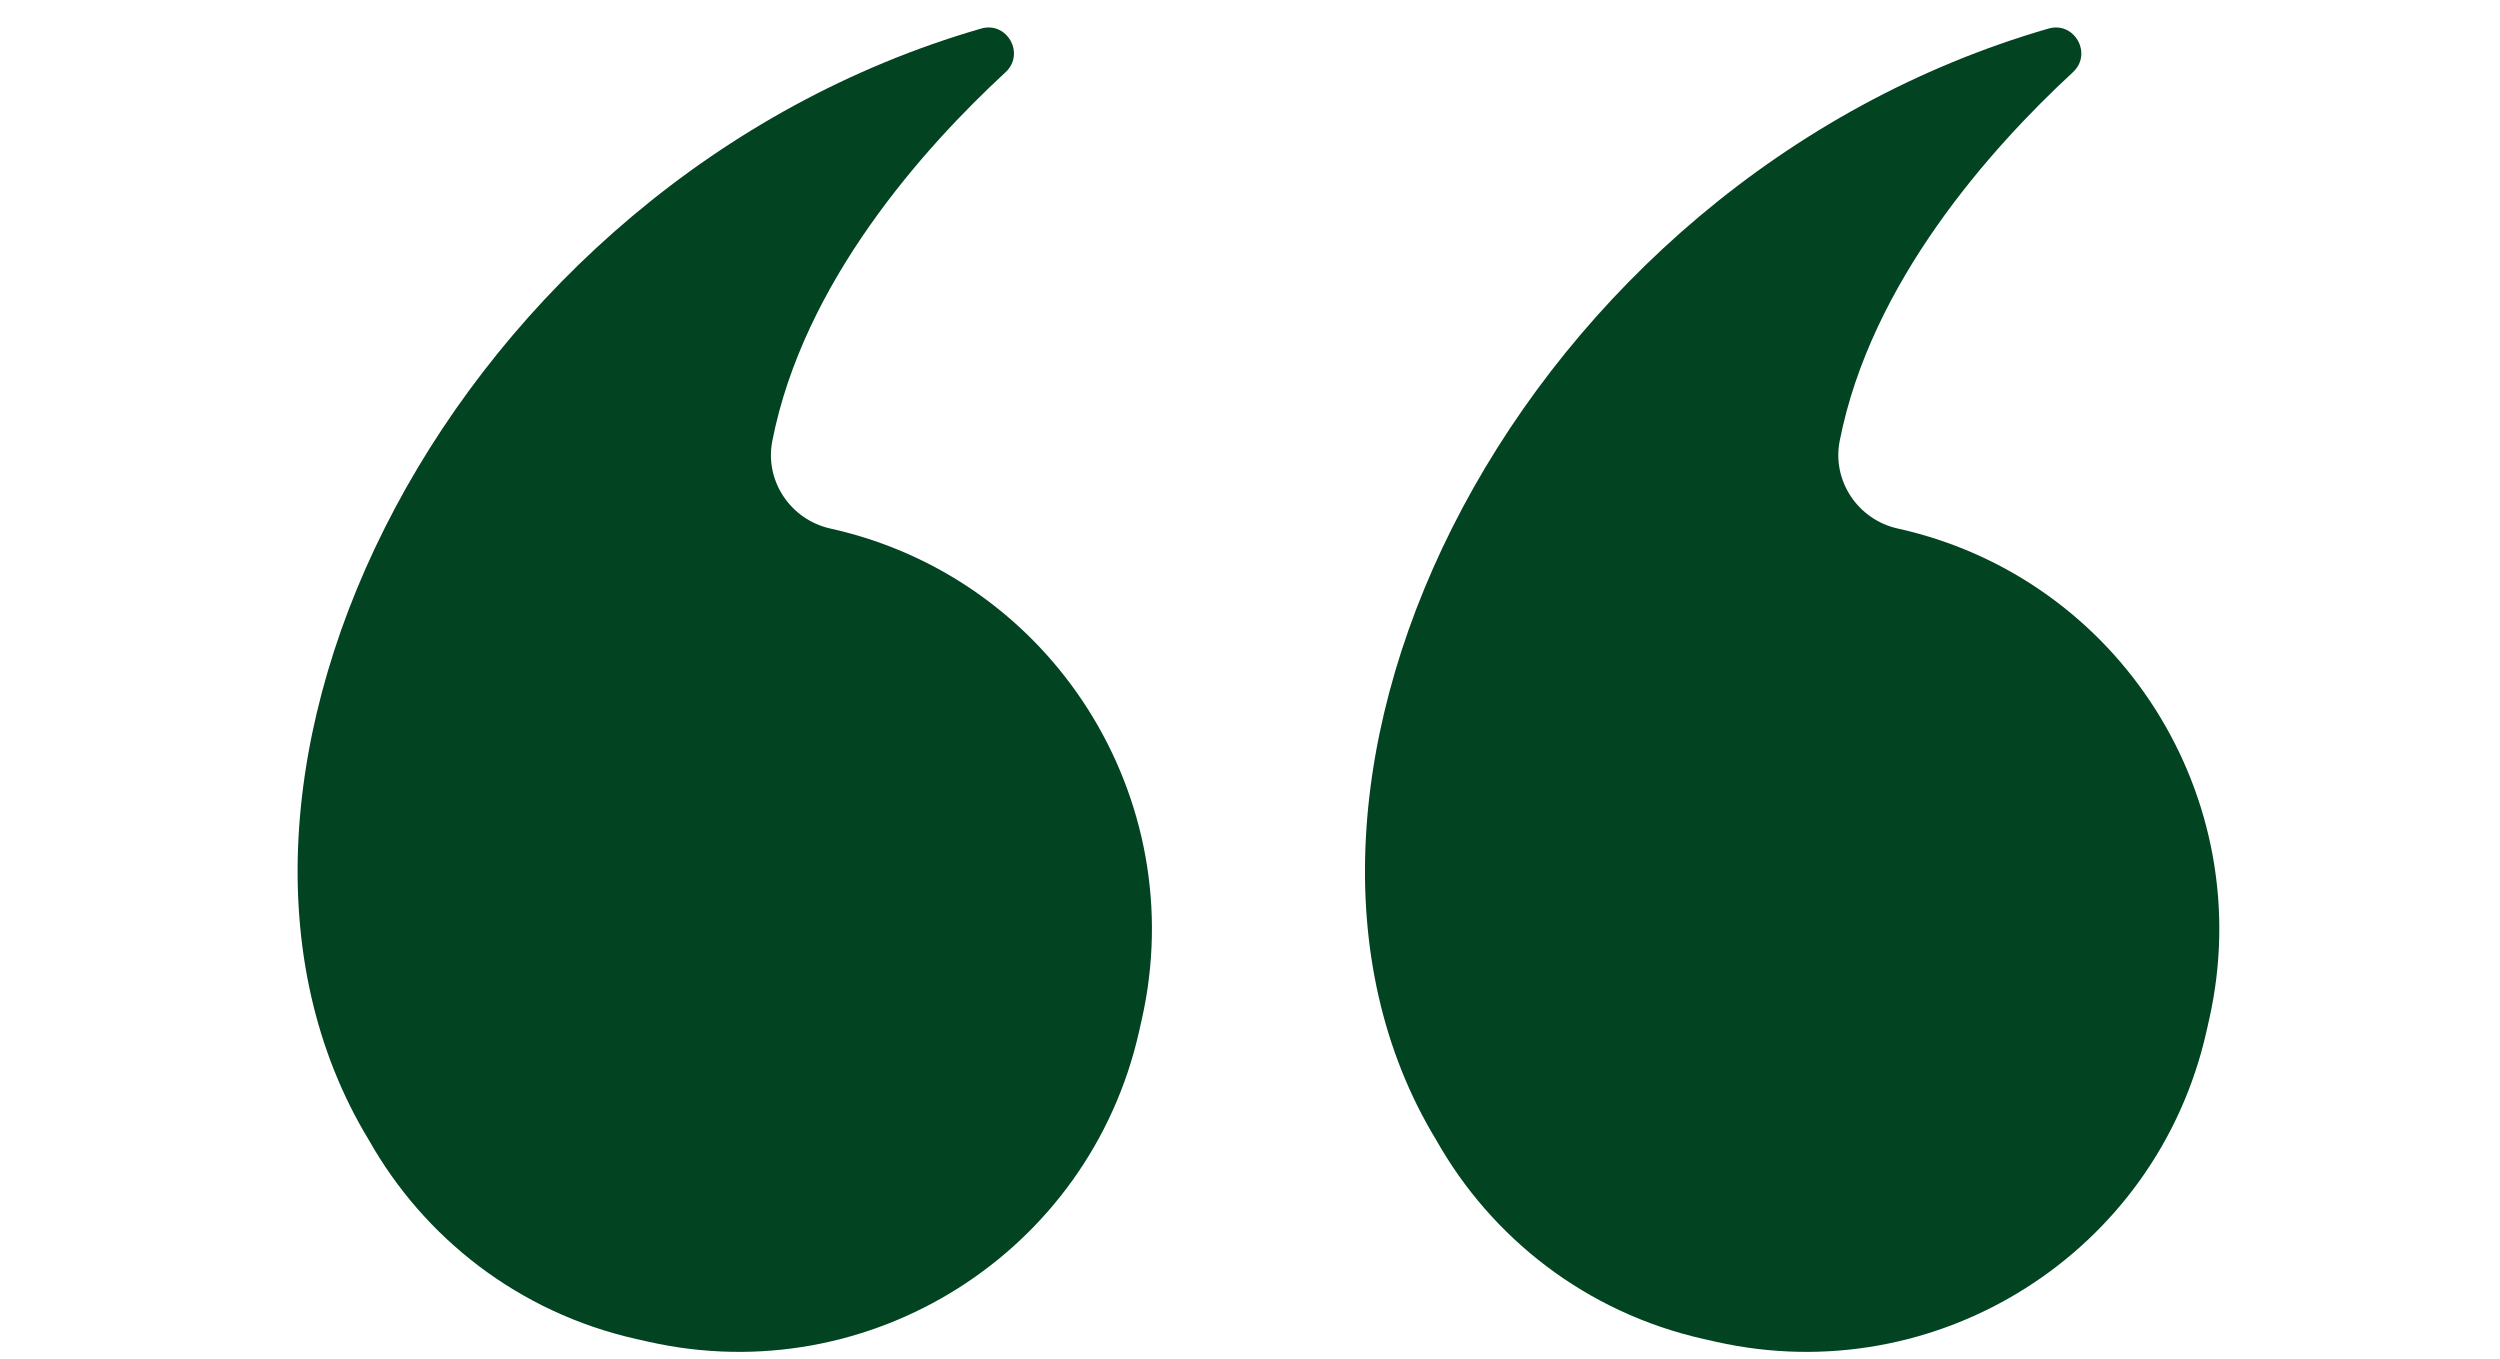 <?xml version="1.0" encoding="UTF-8"?><svg id="Layer_2" xmlns="http://www.w3.org/2000/svg" viewBox="0 0 1321.39 718.22"><defs><style>.cls-1{fill:#fff;}.cls-2{fill:#024321;}</style></defs><g id="_Ñëîé_1"><rect class="cls-1" width="1321.39" height="718.22"/><g id="_x34_"><path class="cls-2" d="M759.16,602.62h0c29.08,51.57,79.04,91.11,141.35,105.13l6.51,1.46c116.86,26.29,232.92-47.13,259.21-163.99l1.47-6.51c26.29-116.86-47.13-232.92-163.99-259.21h0s-.72-.16-.72-.16c-20.96-4.7-34.73-25.16-30.61-46.25,16.4-83.75,79.73-154.66,123.29-194.93,10.5-9.71.81-27.03-12.92-23.06-279.3,80.81-438.5,398.4-323.59,587.51Z"/><path class="cls-2" d="M194.99,602.62h0c29.08,51.57,79.04,91.11,141.35,105.13l6.51,1.46c116.86,26.29,232.92-47.13,259.21-163.99l1.47-6.51c26.29-116.86-47.13-232.92-163.99-259.21h0s-.72-.16-.72-.16c-20.96-4.7-34.73-25.16-30.61-46.25,16.4-83.75,79.73-154.66,123.29-194.93,10.5-9.71.81-27.03-12.92-23.06C239.27,95.93,80.08,413.52,194.99,602.62Z"/></g></g></svg>